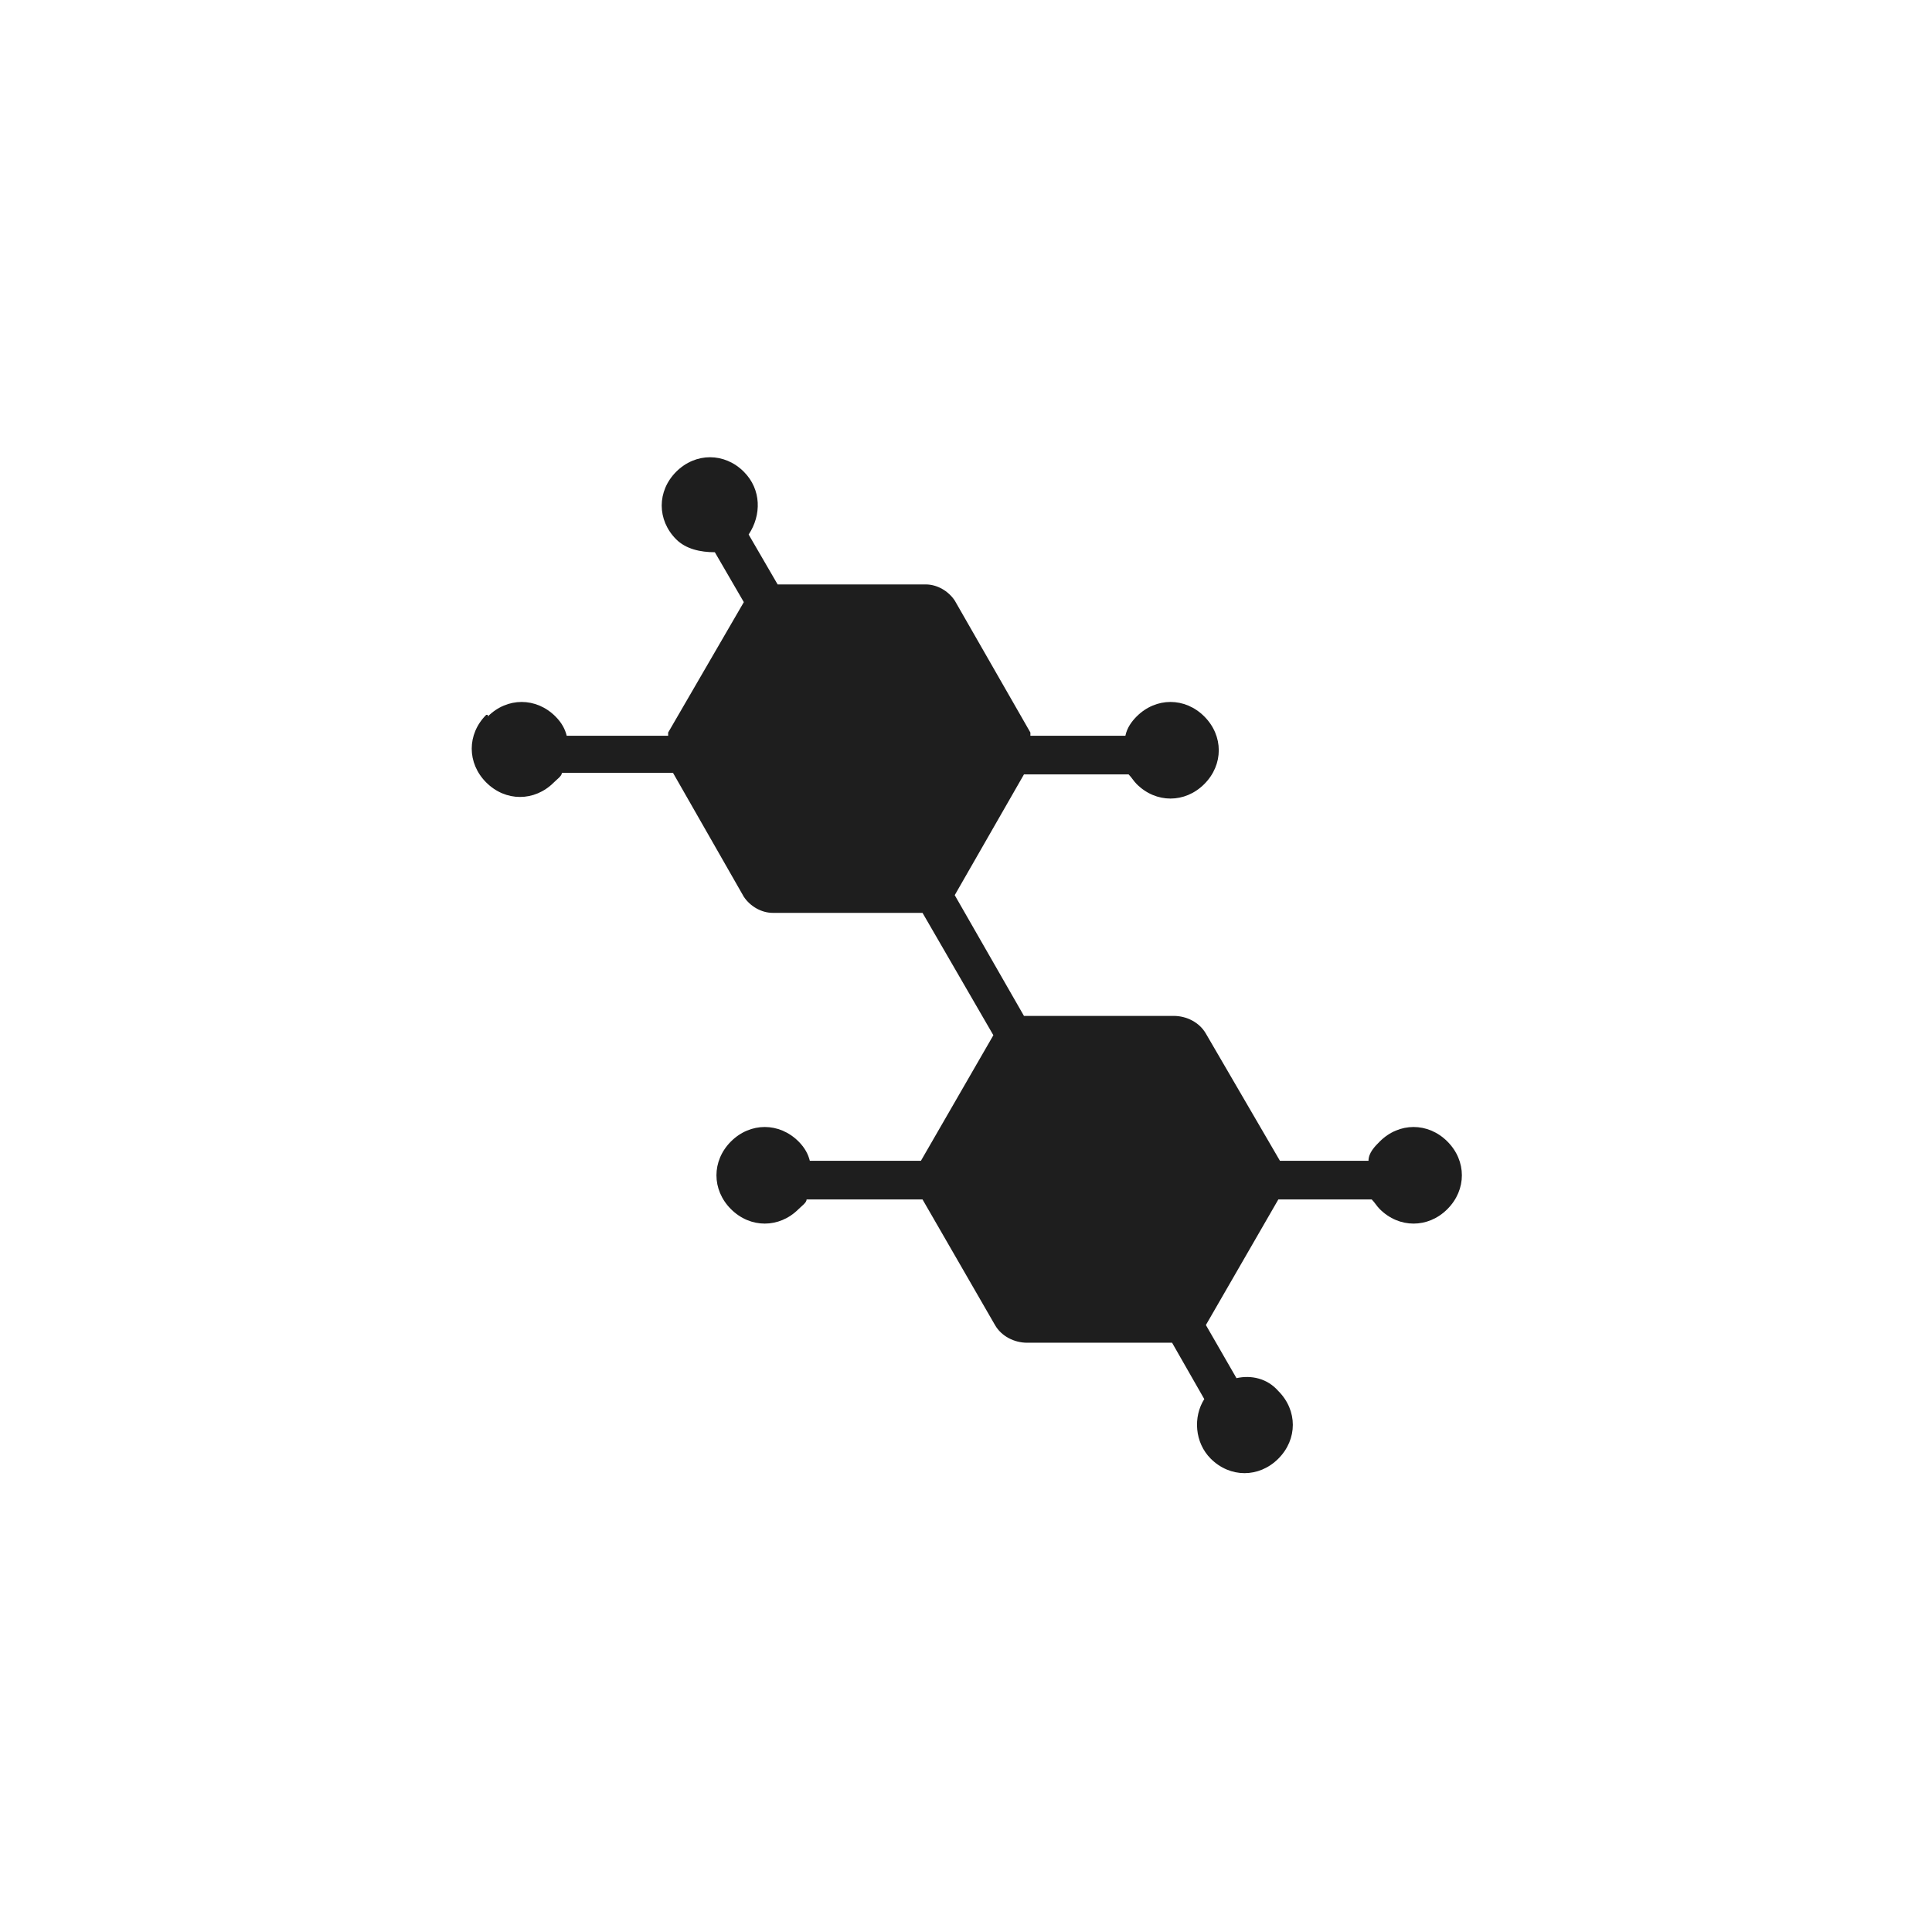 <?xml version="1.0" encoding="UTF-8"?>
<svg xmlns="http://www.w3.org/2000/svg" version="1.1" viewBox="0 0 120 120">
  <defs>
    <style>
      .cls-1 {
        fill: #1e1e1e;
      }
    </style>
  </defs>
  <!-- Generator: Adobe Illustrator 28.6.0, SVG Export Plug-In . SVG Version: 1.2.0 Build 709)  -->
  <g>
    <g id="Layer_1">
      <path class="cls-1" d="M30.3,44.5c1.2-1.2,3-1.2,4.2,0,.4.4.6.8.7,1.2h6.3v-.2l4.7-8.1-1.8-3.1c-.9,0-1.8-.2-2.4-.8-1.2-1.2-1.2-3,0-4.2,1.2-1.2,3-1.2,4.2,0,1.1,1.1,1.1,2.7.3,3.9l1.8,3.1h9.2c.7,0,1.4.4,1.8,1l4.7,8.2v.2h5.9c.1-.5.4-.9.7-1.2,1.2-1.2,3-1.2,4.2,0,1.2,1.2,1.2,3,0,4.2-1.2,1.2-3,1.2-4.2,0-.2-.2-.3-.4-.5-.6h-6.5l-4.3,7.5,4.3,7.5h9.3c.8,0,1.6.4,2,1.1l4.6,7.9h5.5c0-.5.4-.9.7-1.2,1.2-1.2,3-1.2,4.2,0,1.2,1.2,1.2,3,0,4.2-1.2,1.2-3,1.2-4.2,0-.2-.2-.3-.4-.5-.6h-5.8l-4.5,7.8,1.9,3.3c.9-.2,1.9,0,2.6.8,1.2,1.2,1.2,3,0,4.2-1.2,1.2-3,1.2-4.2,0-1-1-1.1-2.6-.4-3.7l-2-3.5h-9c-.8,0-1.6-.4-2-1.1l-4.5-7.8h-7.2c0,.2-.3.4-.5.6-1.2,1.2-3,1.2-4.2,0-1.2-1.2-1.2-3,0-4.2,1.2-1.2,3-1.2,4.2,0,.4.4.6.8.7,1.2h6.9l4.5-7.8-4.4-7.6h-9.3c-.7,0-1.4-.4-1.8-1l-4.4-7.7h-6.9c0,.2-.3.4-.5.6-1.2,1.2-3,1.2-4.2,0-1.2-1.2-1.2-3,0-4.2h.1Z"/>
    </g>
  </g>
</svg>
